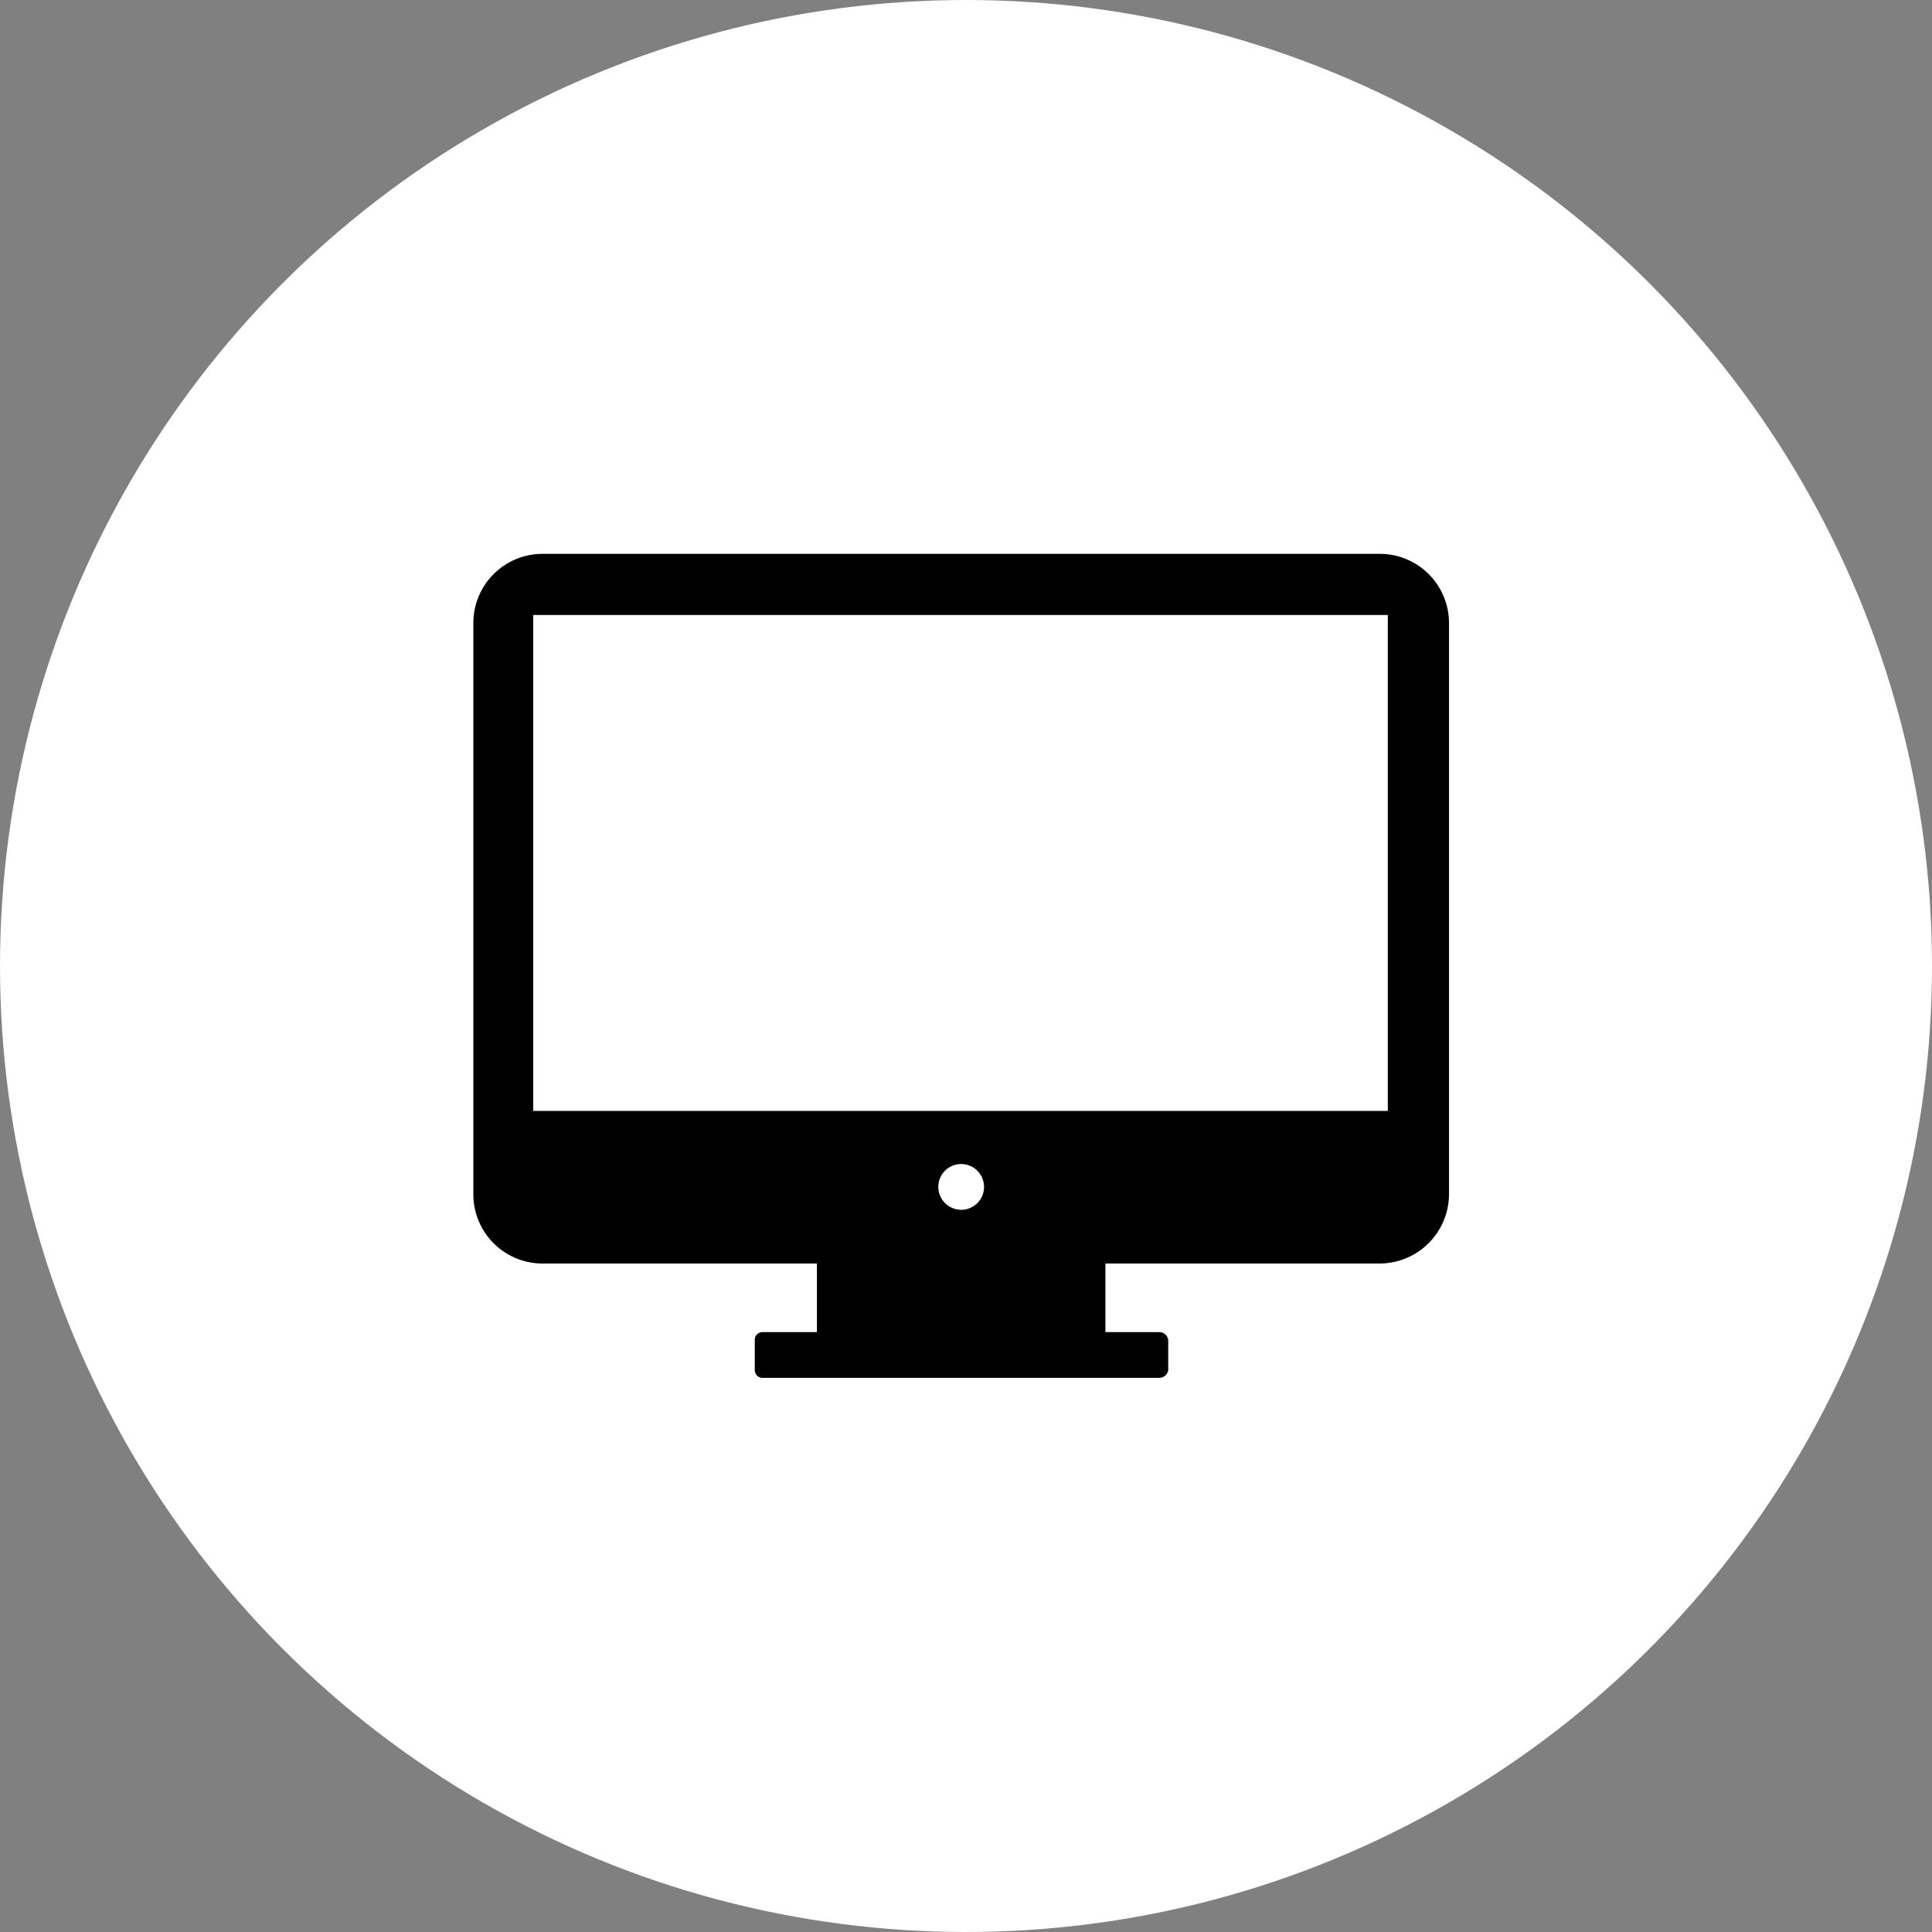 <svg xmlns="http://www.w3.org/2000/svg" viewBox="0 0 60 60"><rect x="0" y="0" width="60" height="60" fill="#808080" stroke="none"/><defs><style>.cls-1{fill:#fff;}</style></defs><title>media_monitor</title><g id="レイヤー_2" data-name="レイヤー 2"><g id="レイヤー_1-2" data-name="レイヤー 1"><circle class="cls-1" cx="30" cy="30" r="30"/><path d="M42.85,17.2h-26a2.15,2.15,0,0,0-2.15,2.15V37.09a2.15,2.15,0,0,0,2.15,2.15h8.52v2.13H23.67a.24.24,0,0,0-.23.24v.94a.24.24,0,0,0,.23.24H36a.28.28,0,0,0,.28-.24v-.94a.28.28,0,0,0-.28-.24H34.33V39.24h8.51A2.16,2.16,0,0,0,45,37.09V19.36A2.15,2.15,0,0,0,42.85,17.2Zm-13,20.37a.71.71,0,1,1,.71-.71A.71.71,0,0,1,29.8,37.57ZM43.1,34.5H16.56V19.1H43.1Z"/></g></g></svg>